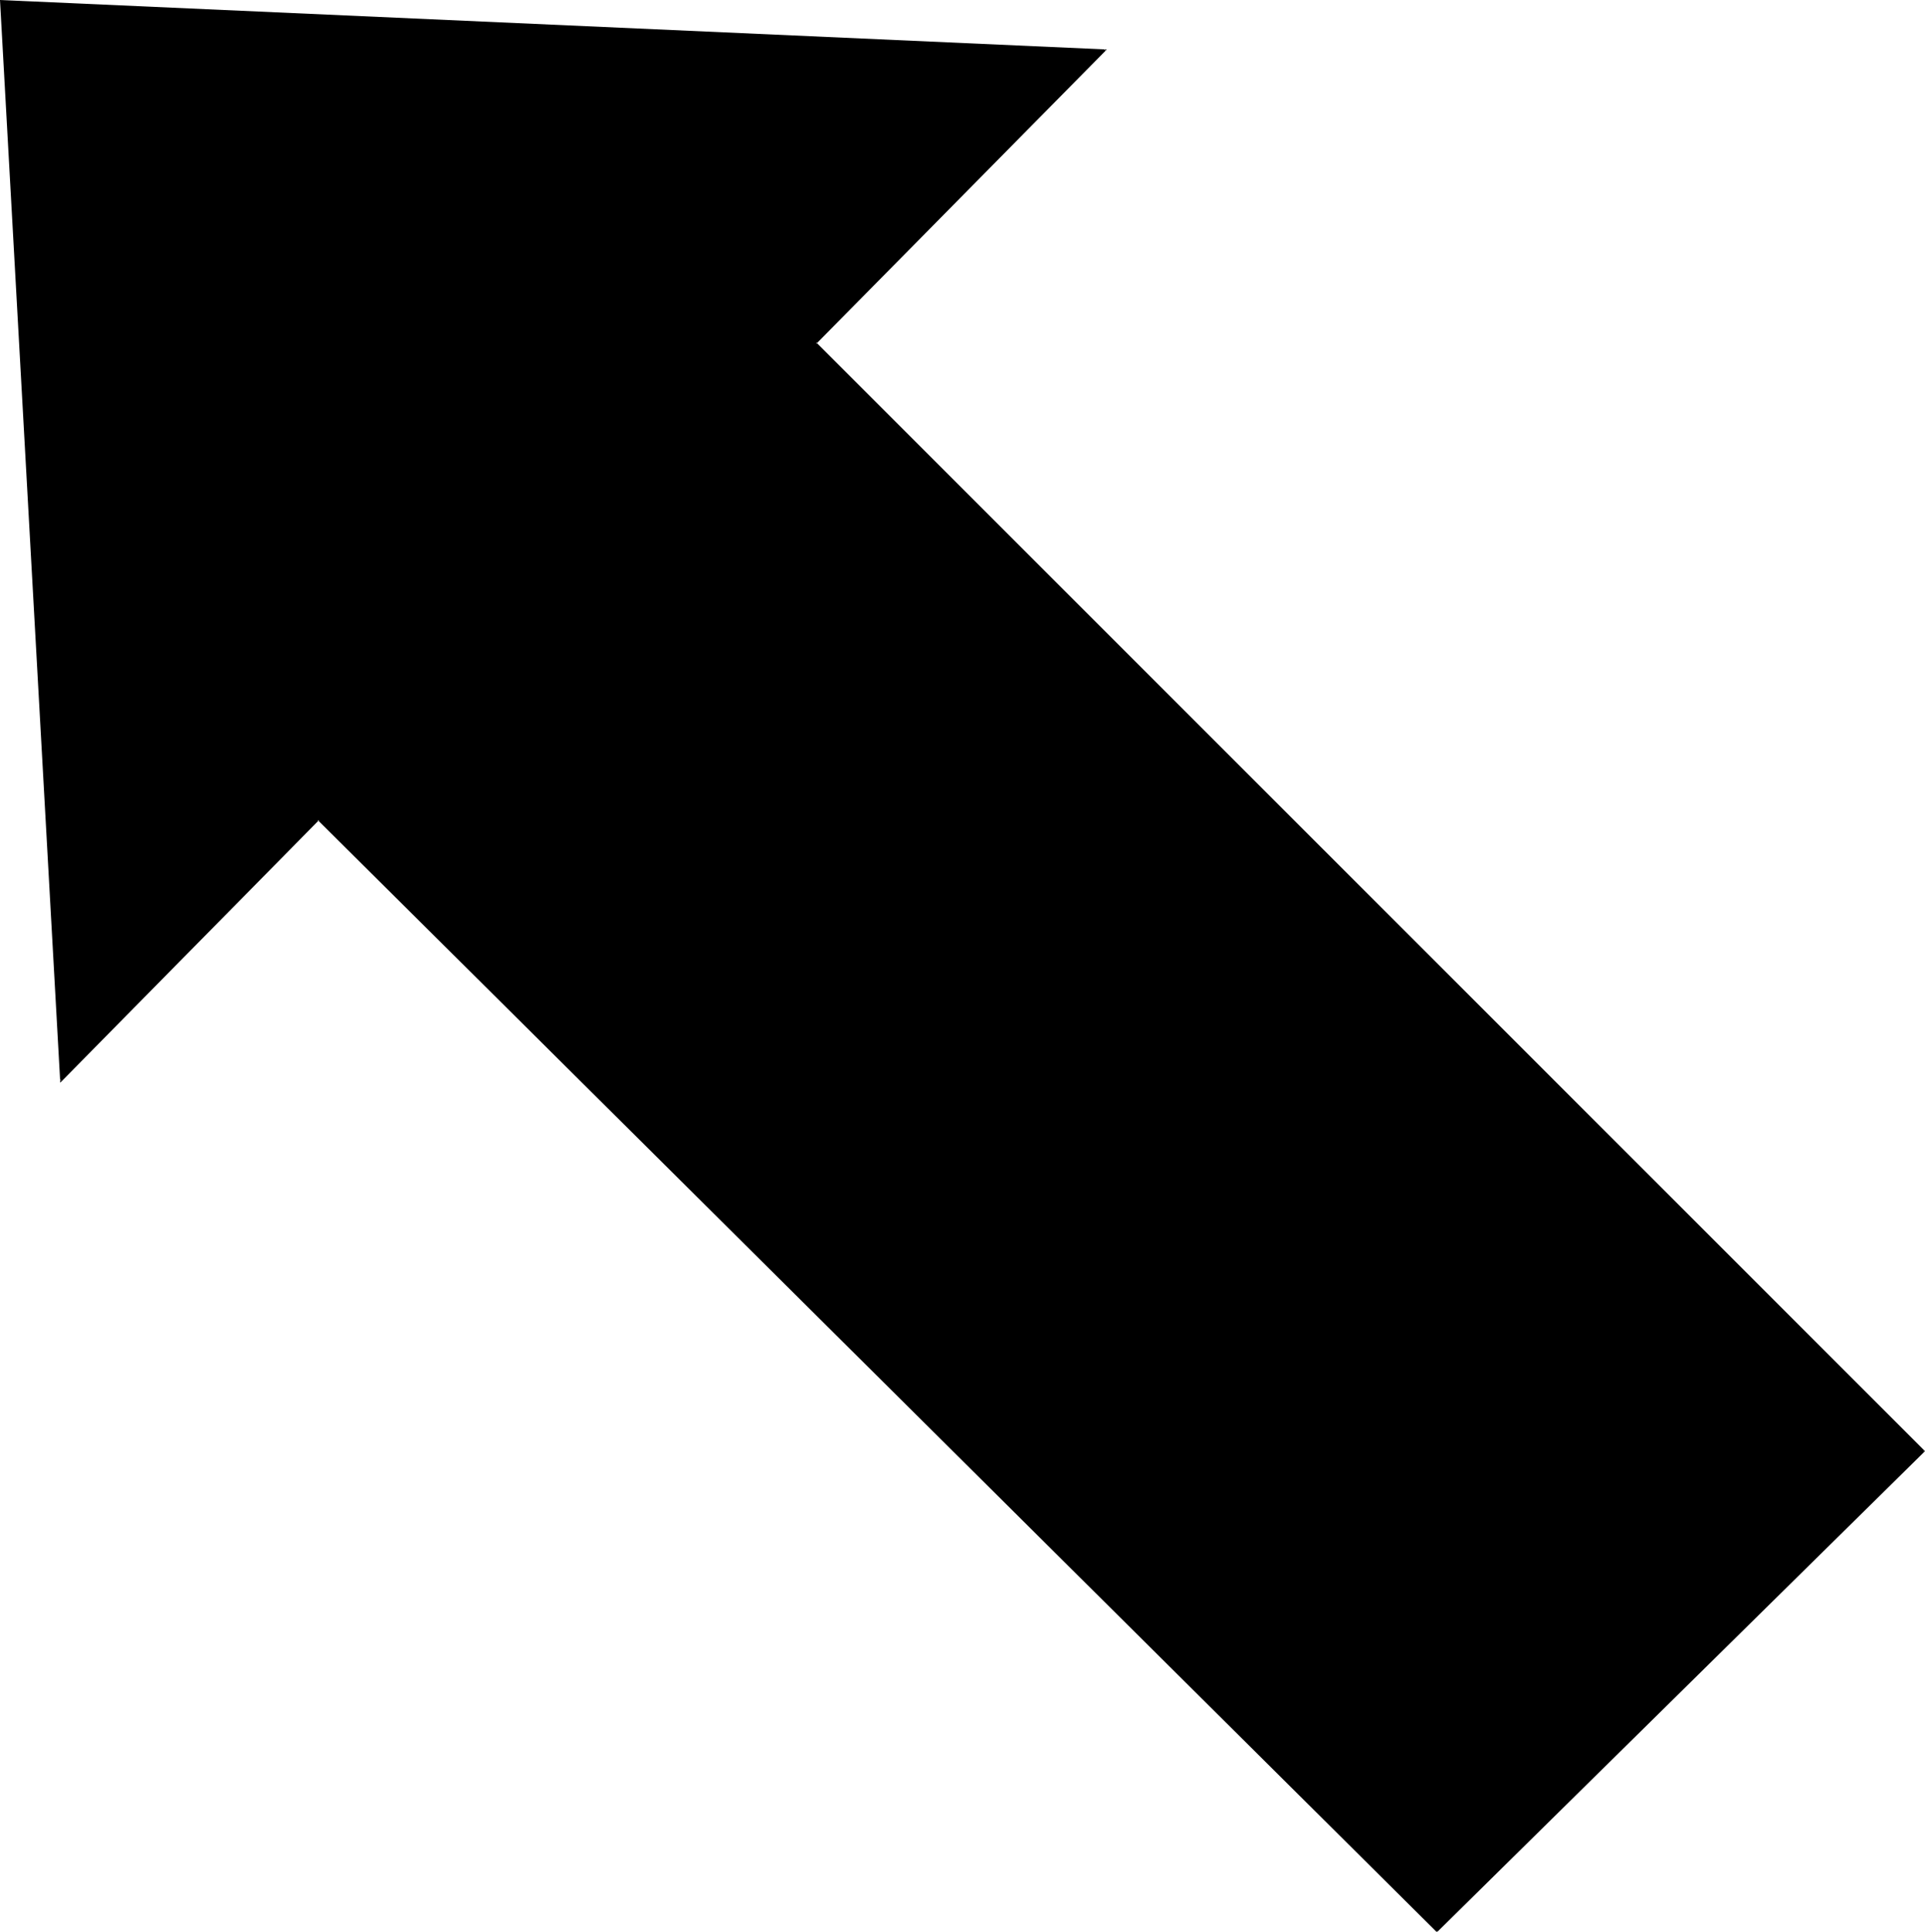 <?xml version="1.0" encoding="UTF-8" standalone="no"?>
<svg
   version="1.0"
   width="129.766mm"
   height="130.227mm"
   id="svg2"
   sodipodi:docname="Arrow 0702.wmf"
   xmlns:inkscape="http://www.inkscape.org/namespaces/inkscape"
   xmlns:sodipodi="http://sodipodi.sourceforge.net/DTD/sodipodi-0.dtd"
   xmlns="http://www.w3.org/2000/svg"
   xmlns:svg="http://www.w3.org/2000/svg">
  <sodipodi:namedview
     id="namedview2"
     pagecolor="#ffffff"
     bordercolor="#000000"
     borderopacity="0.25"
     inkscape:showpageshadow="2"
     inkscape:pageopacity="0.0"
     inkscape:pagecheckerboard="0"
     inkscape:deskcolor="#d1d1d1"
     inkscape:document-units="mm" />
  <defs
     id="defs1">
    <pattern
       id="WMFhbasepattern"
       patternUnits="userSpaceOnUse"
       width="6"
       height="6"
       x="0"
       y="0" />
  </defs>
  <path
     style="fill:#000000;fill-opacity:1;fill-rule:evenodd;stroke:none"
     d="M 366.024,492.036 81.123,208.772 15.514,275.346 0.323,0.162 281.668,12.765 207.817,87.419 490.132,369.714 Z"
     id="path1" />
  <path
     style="fill:#000000;fill-opacity:1;fill-rule:evenodd;stroke:none"
     d="M 366.185,491.875 81.123,208.611 15.352,275.185 15.675,275.346 0.485,0.162 0.323,0.323 281.668,12.927 281.507,12.604 207.656,87.419 490.132,369.876 v -0.323 l -124.109,122.322 0.162,0.323 L 490.455,369.714 207.979,87.258 v 0.323 L 281.992,12.604 0,0 15.352,275.831 81.285,208.934 H 80.962 L 366.024,492.198 Z"
     id="path2" />
</svg>
